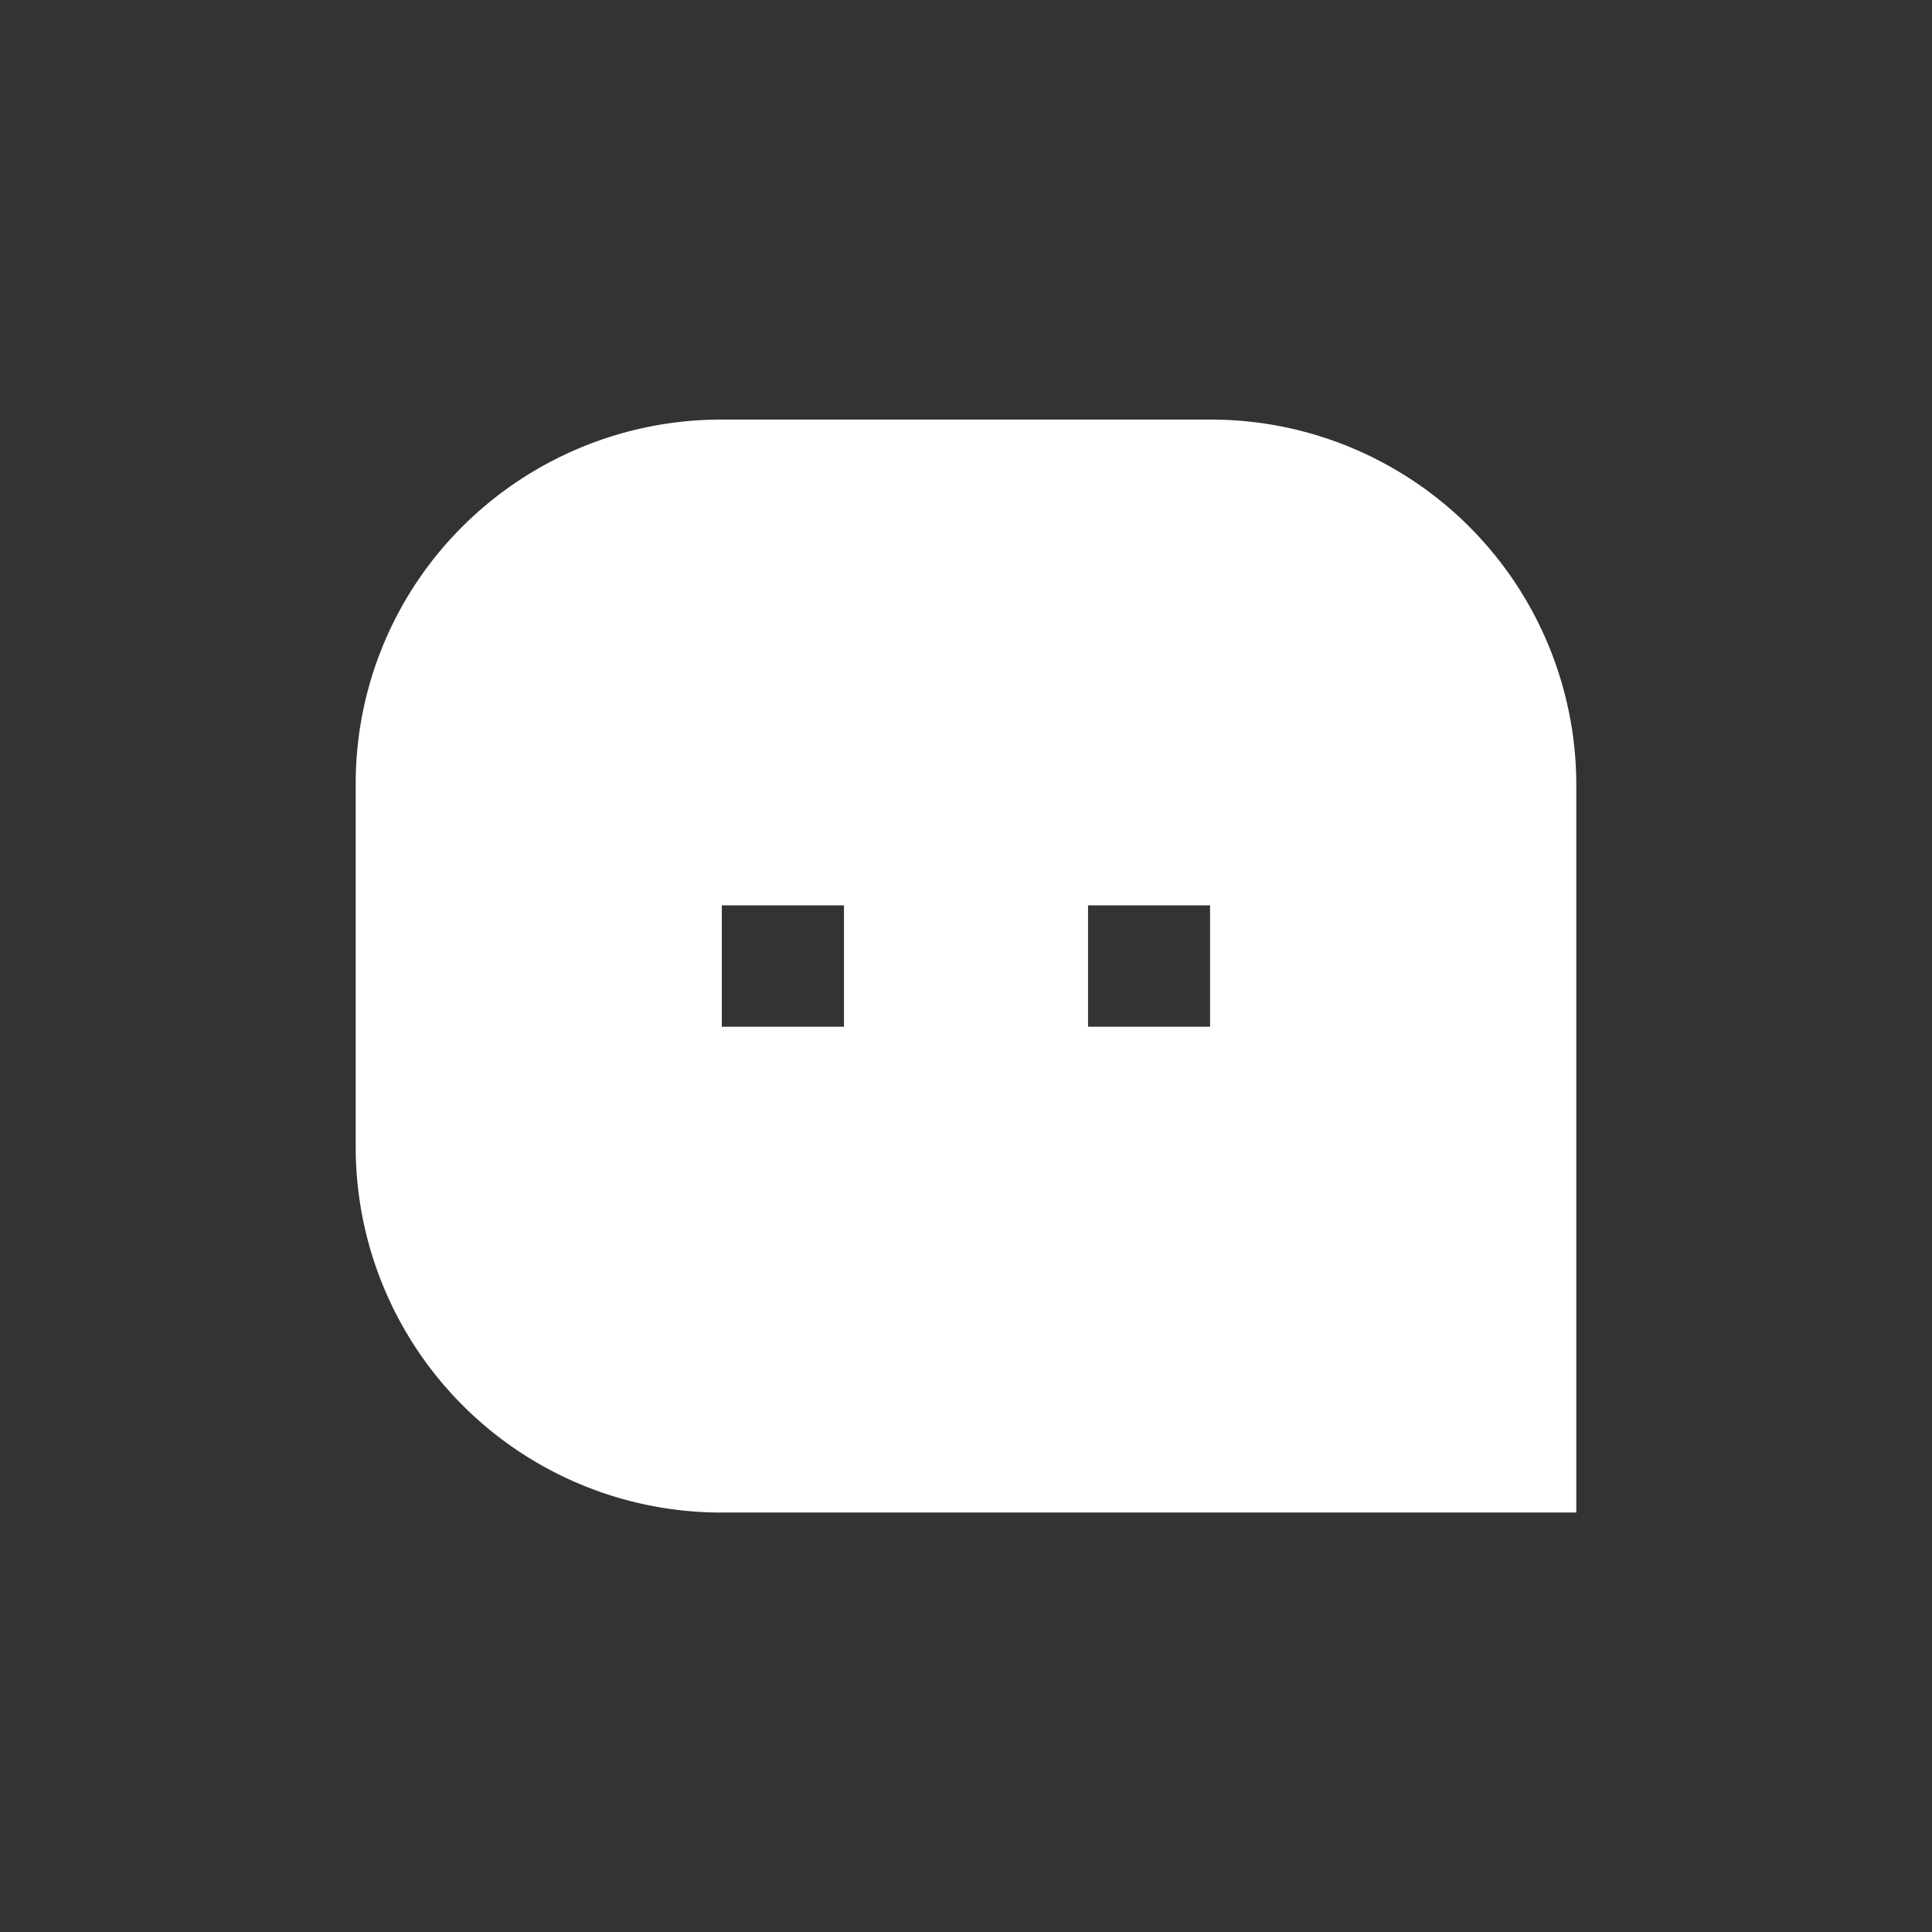 <svg xmlns="http://www.w3.org/2000/svg" width="18" height="18" viewBox="0 0 18 18">
  <rect x="0" y="0" width="18" height="18" fill="#333333" stroke="none"/>
  <g id="chat_with_us_icon" transform="translate(-1492 -5794)">
    <circle id="Ellipse_730" data-name="Ellipse 730" cx="9" cy="9" r="9" transform="translate(1492 5794)" fill="#fff" opacity="0"/>
    <path id="chat_with_us_icon_18x18" d="M0,0H13.75V13.75H0Z" transform="translate(1494.125 5796.125)" fill="none"/>
    <path id="chat_with_us_icon_18x18-2" data-name="chat_with_us_icon_18x18" d="M2,6.391a3.38,3.38,0,0,1,1-2.4A3.415,3.415,0,0,1,5.412,3H9.96a3.406,3.406,0,0,1,3.412,3.391v6.792H5.412A3.406,3.406,0,0,1,2,9.792ZM8.823,7.526V8.657H9.96V7.526Zm-3.412,0V8.657H6.549V7.526Z" transform="translate(1493.314 5794.909)" fill="#fff"/>
  </g>
</svg>
